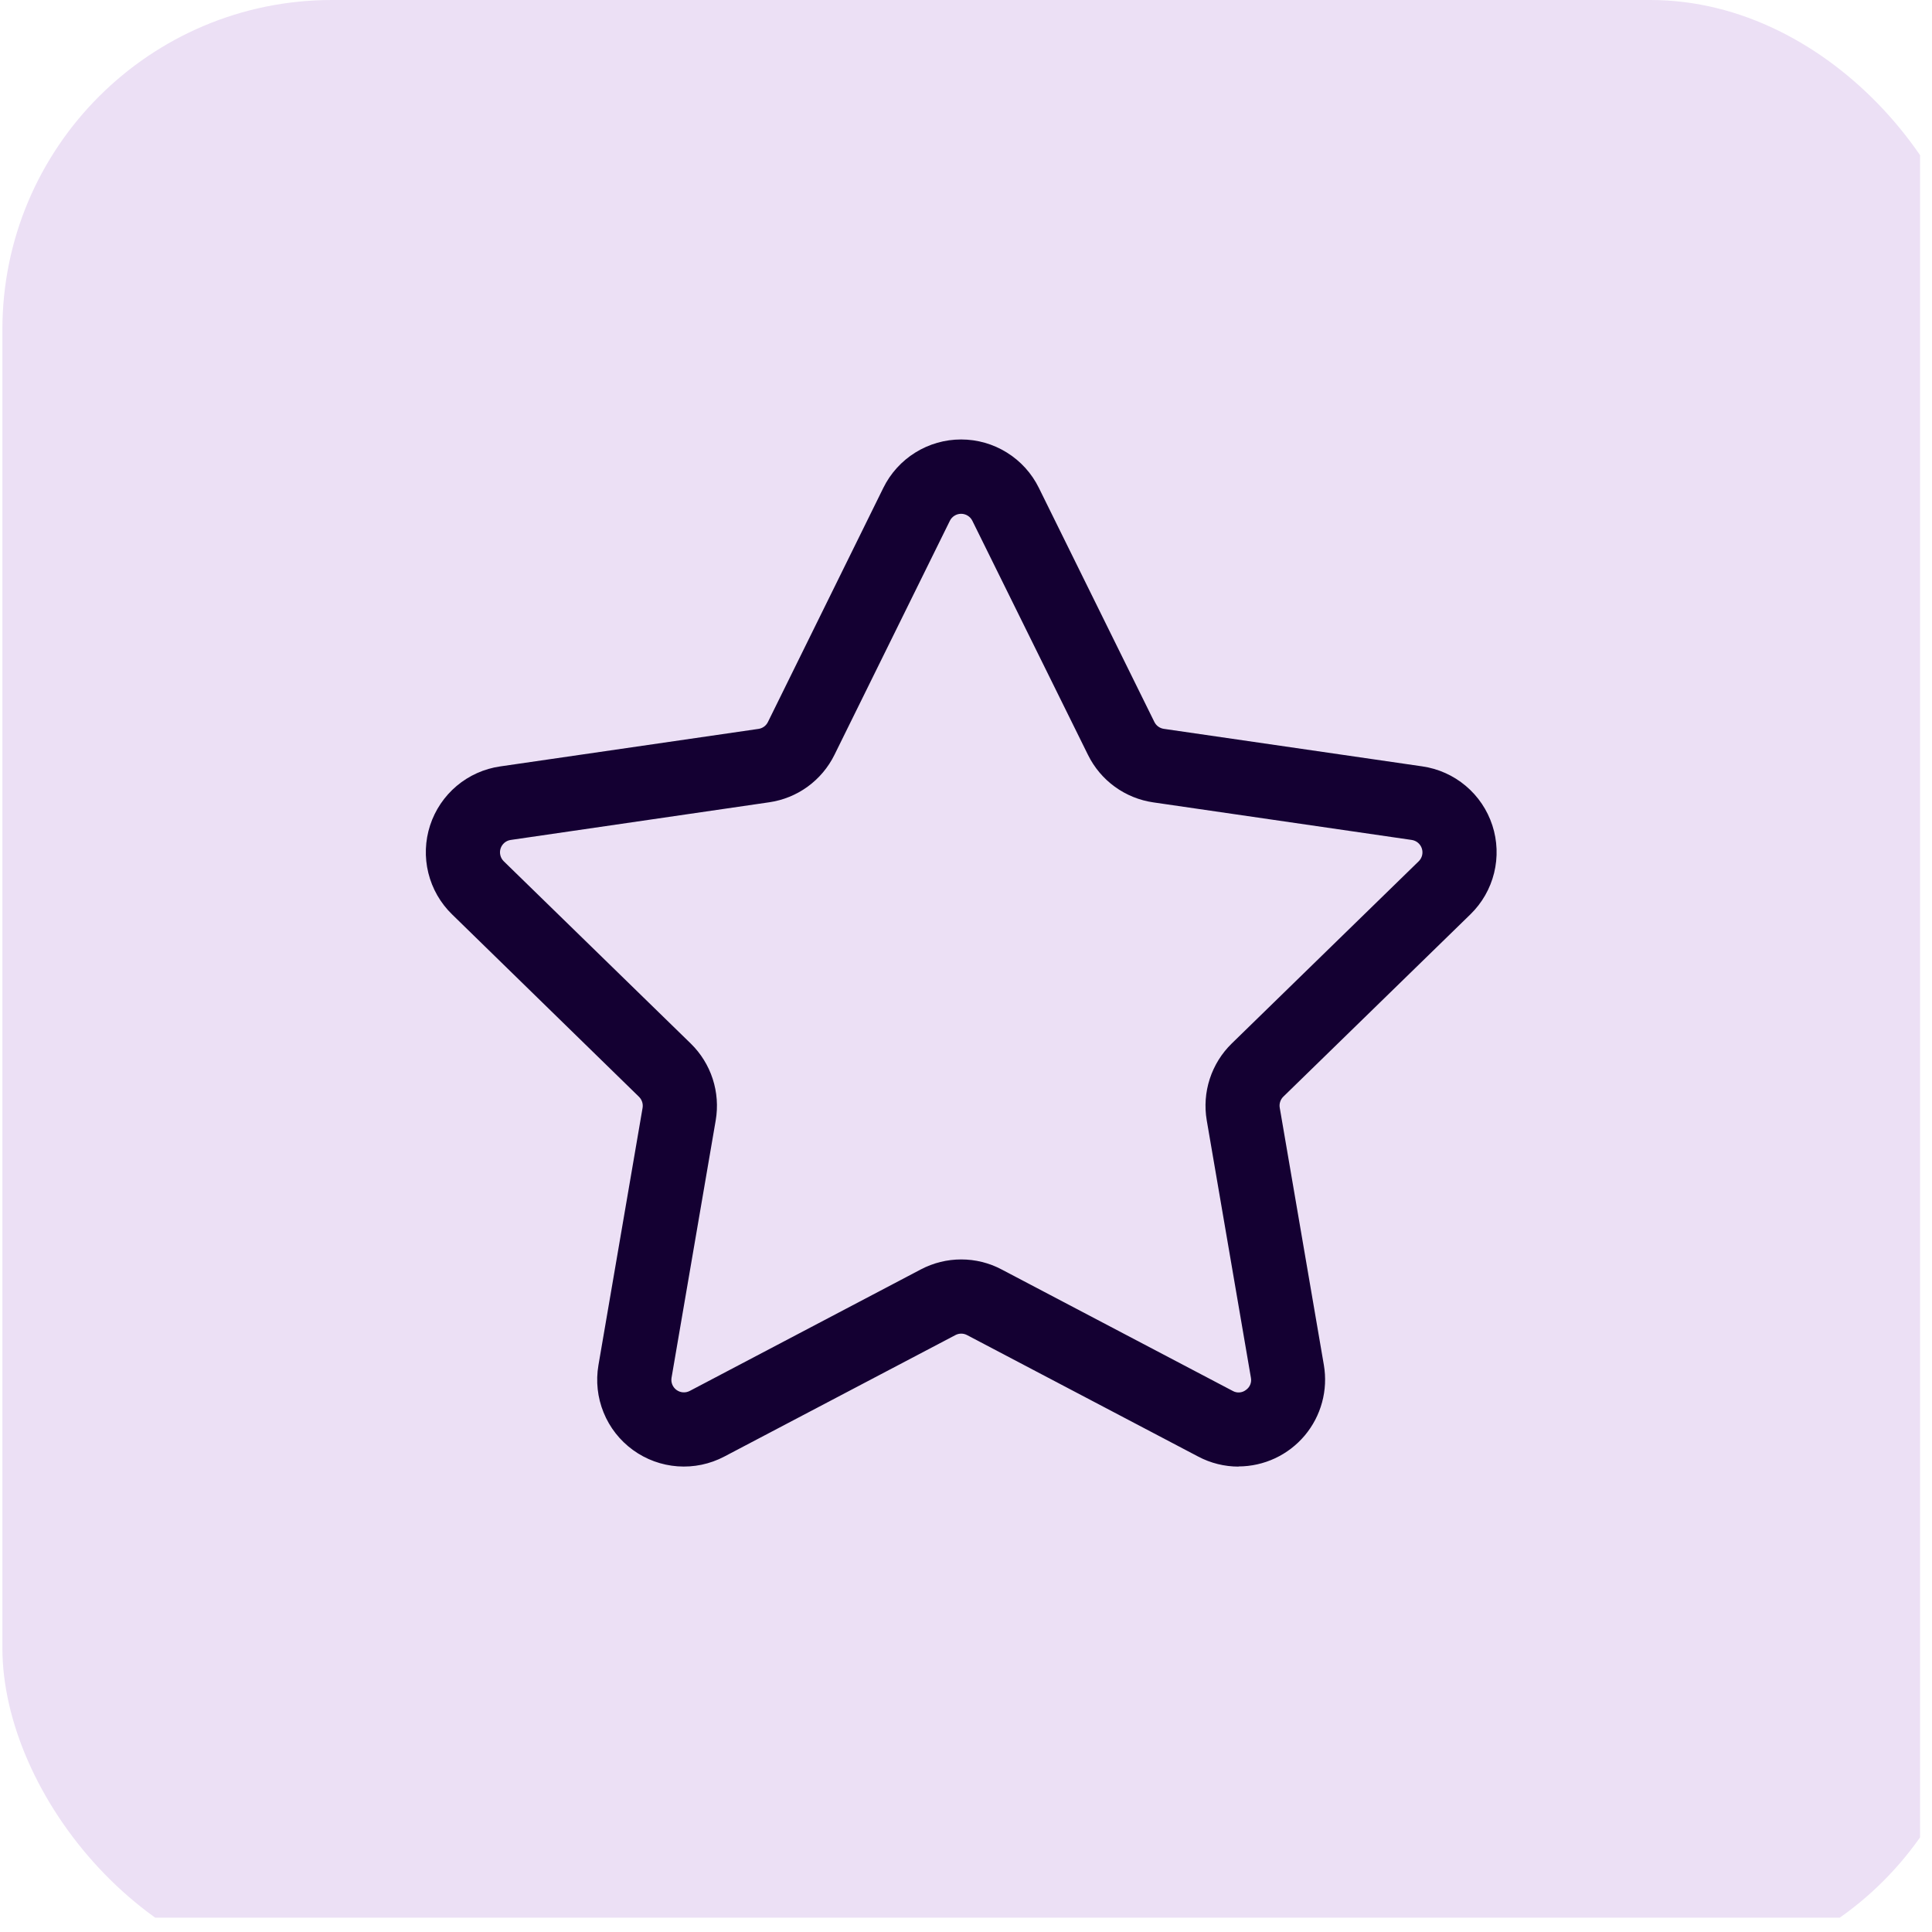 <svg width="101" height="101" viewBox="0 0 101 101" fill="none" xmlns="http://www.w3.org/2000/svg">
<g clip-path="url(#clip0_6936_2105)">
<rect x="0.125" width="103.38" height="103.38" rx="17.23" fill="#ECE0F5"/>
<path d="M64.751 76.67C64.015 76.67 63.29 76.491 62.639 76.146L50.555 69.795C50.461 69.745 50.357 69.719 50.251 69.719C50.144 69.719 50.04 69.745 49.946 69.795L37.864 76.146C37.115 76.54 36.271 76.717 35.427 76.656C34.583 76.595 33.773 76.3 33.089 75.802C32.404 75.305 31.872 74.626 31.554 73.842C31.235 73.058 31.142 72.201 31.285 71.367L33.593 57.914C33.61 57.809 33.602 57.7 33.568 57.599C33.534 57.498 33.476 57.406 33.399 57.332L23.631 47.799C23.024 47.209 22.596 46.46 22.393 45.638C22.19 44.816 22.222 43.953 22.484 43.148C22.747 42.343 23.229 41.628 23.877 41.083C24.526 40.538 25.313 40.186 26.151 40.066L39.651 38.105C39.756 38.09 39.856 38.05 39.942 37.987C40.028 37.925 40.097 37.842 40.144 37.747L46.179 25.503C46.553 24.744 47.132 24.105 47.85 23.658C48.569 23.211 49.398 22.974 50.244 22.974C51.09 22.974 51.919 23.211 52.637 23.658C53.356 24.105 53.935 24.744 54.308 25.503L60.348 37.743C60.395 37.838 60.464 37.92 60.55 37.983C60.636 38.045 60.735 38.086 60.84 38.102L74.352 40.064C75.189 40.184 75.977 40.537 76.624 41.082C77.272 41.627 77.754 42.342 78.016 43.147C78.279 43.952 78.31 44.814 78.108 45.636C77.906 46.457 77.478 47.206 76.872 47.797L67.095 57.325C67.018 57.398 66.96 57.49 66.926 57.592C66.892 57.693 66.883 57.801 66.901 57.906L69.208 71.359C69.319 72.01 69.287 72.676 69.114 73.312C68.942 73.949 68.632 74.54 68.208 75.045C67.783 75.549 67.254 75.956 66.657 76.235C66.059 76.514 65.408 76.66 64.749 76.662L64.751 76.67ZM50.251 65.84C50.986 65.84 51.71 66.019 52.36 66.363L64.442 72.713C64.549 72.774 64.672 72.802 64.795 72.793C64.918 72.785 65.035 72.74 65.133 72.664C65.234 72.595 65.313 72.497 65.36 72.383C65.406 72.269 65.418 72.144 65.394 72.023L63.085 58.567C62.962 57.843 63.016 57.1 63.243 56.401C63.47 55.703 63.863 55.069 64.388 54.556L74.165 45.027C74.253 44.941 74.314 44.833 74.344 44.715C74.373 44.596 74.368 44.471 74.33 44.355C74.292 44.239 74.222 44.136 74.129 44.057C74.035 43.979 73.922 43.928 73.801 43.91L60.291 41.946C59.564 41.841 58.873 41.56 58.279 41.128C57.684 40.696 57.204 40.126 56.879 39.467L50.832 27.225C50.778 27.115 50.694 27.023 50.59 26.959C50.487 26.894 50.367 26.86 50.245 26.86C50.123 26.86 50.003 26.894 49.899 26.959C49.795 27.023 49.711 27.115 49.657 27.225L43.622 39.463C43.297 40.122 42.816 40.693 42.221 41.125C41.627 41.557 40.935 41.837 40.208 41.942L26.7 43.91C26.579 43.927 26.465 43.978 26.371 44.057C26.278 44.136 26.208 44.239 26.17 44.355C26.132 44.472 26.128 44.596 26.158 44.715C26.187 44.834 26.25 44.942 26.337 45.027L36.113 54.556C36.638 55.069 37.031 55.703 37.258 56.401C37.485 57.1 37.539 57.843 37.416 58.567L35.107 72.023C35.086 72.144 35.099 72.268 35.145 72.382C35.192 72.495 35.269 72.594 35.368 72.665C35.468 72.737 35.585 72.78 35.708 72.788C35.83 72.797 35.952 72.77 36.061 72.713L48.141 66.361C48.791 66.019 49.516 65.84 50.251 65.84Z" fill="#140032"/>
</g>
<defs>
<clipPath id="clip0_6936_2105">
<rect width="100.252" height="100.252" fill="white" transform="translate(0.125)"/>
</clipPath>
</defs>
</svg>
